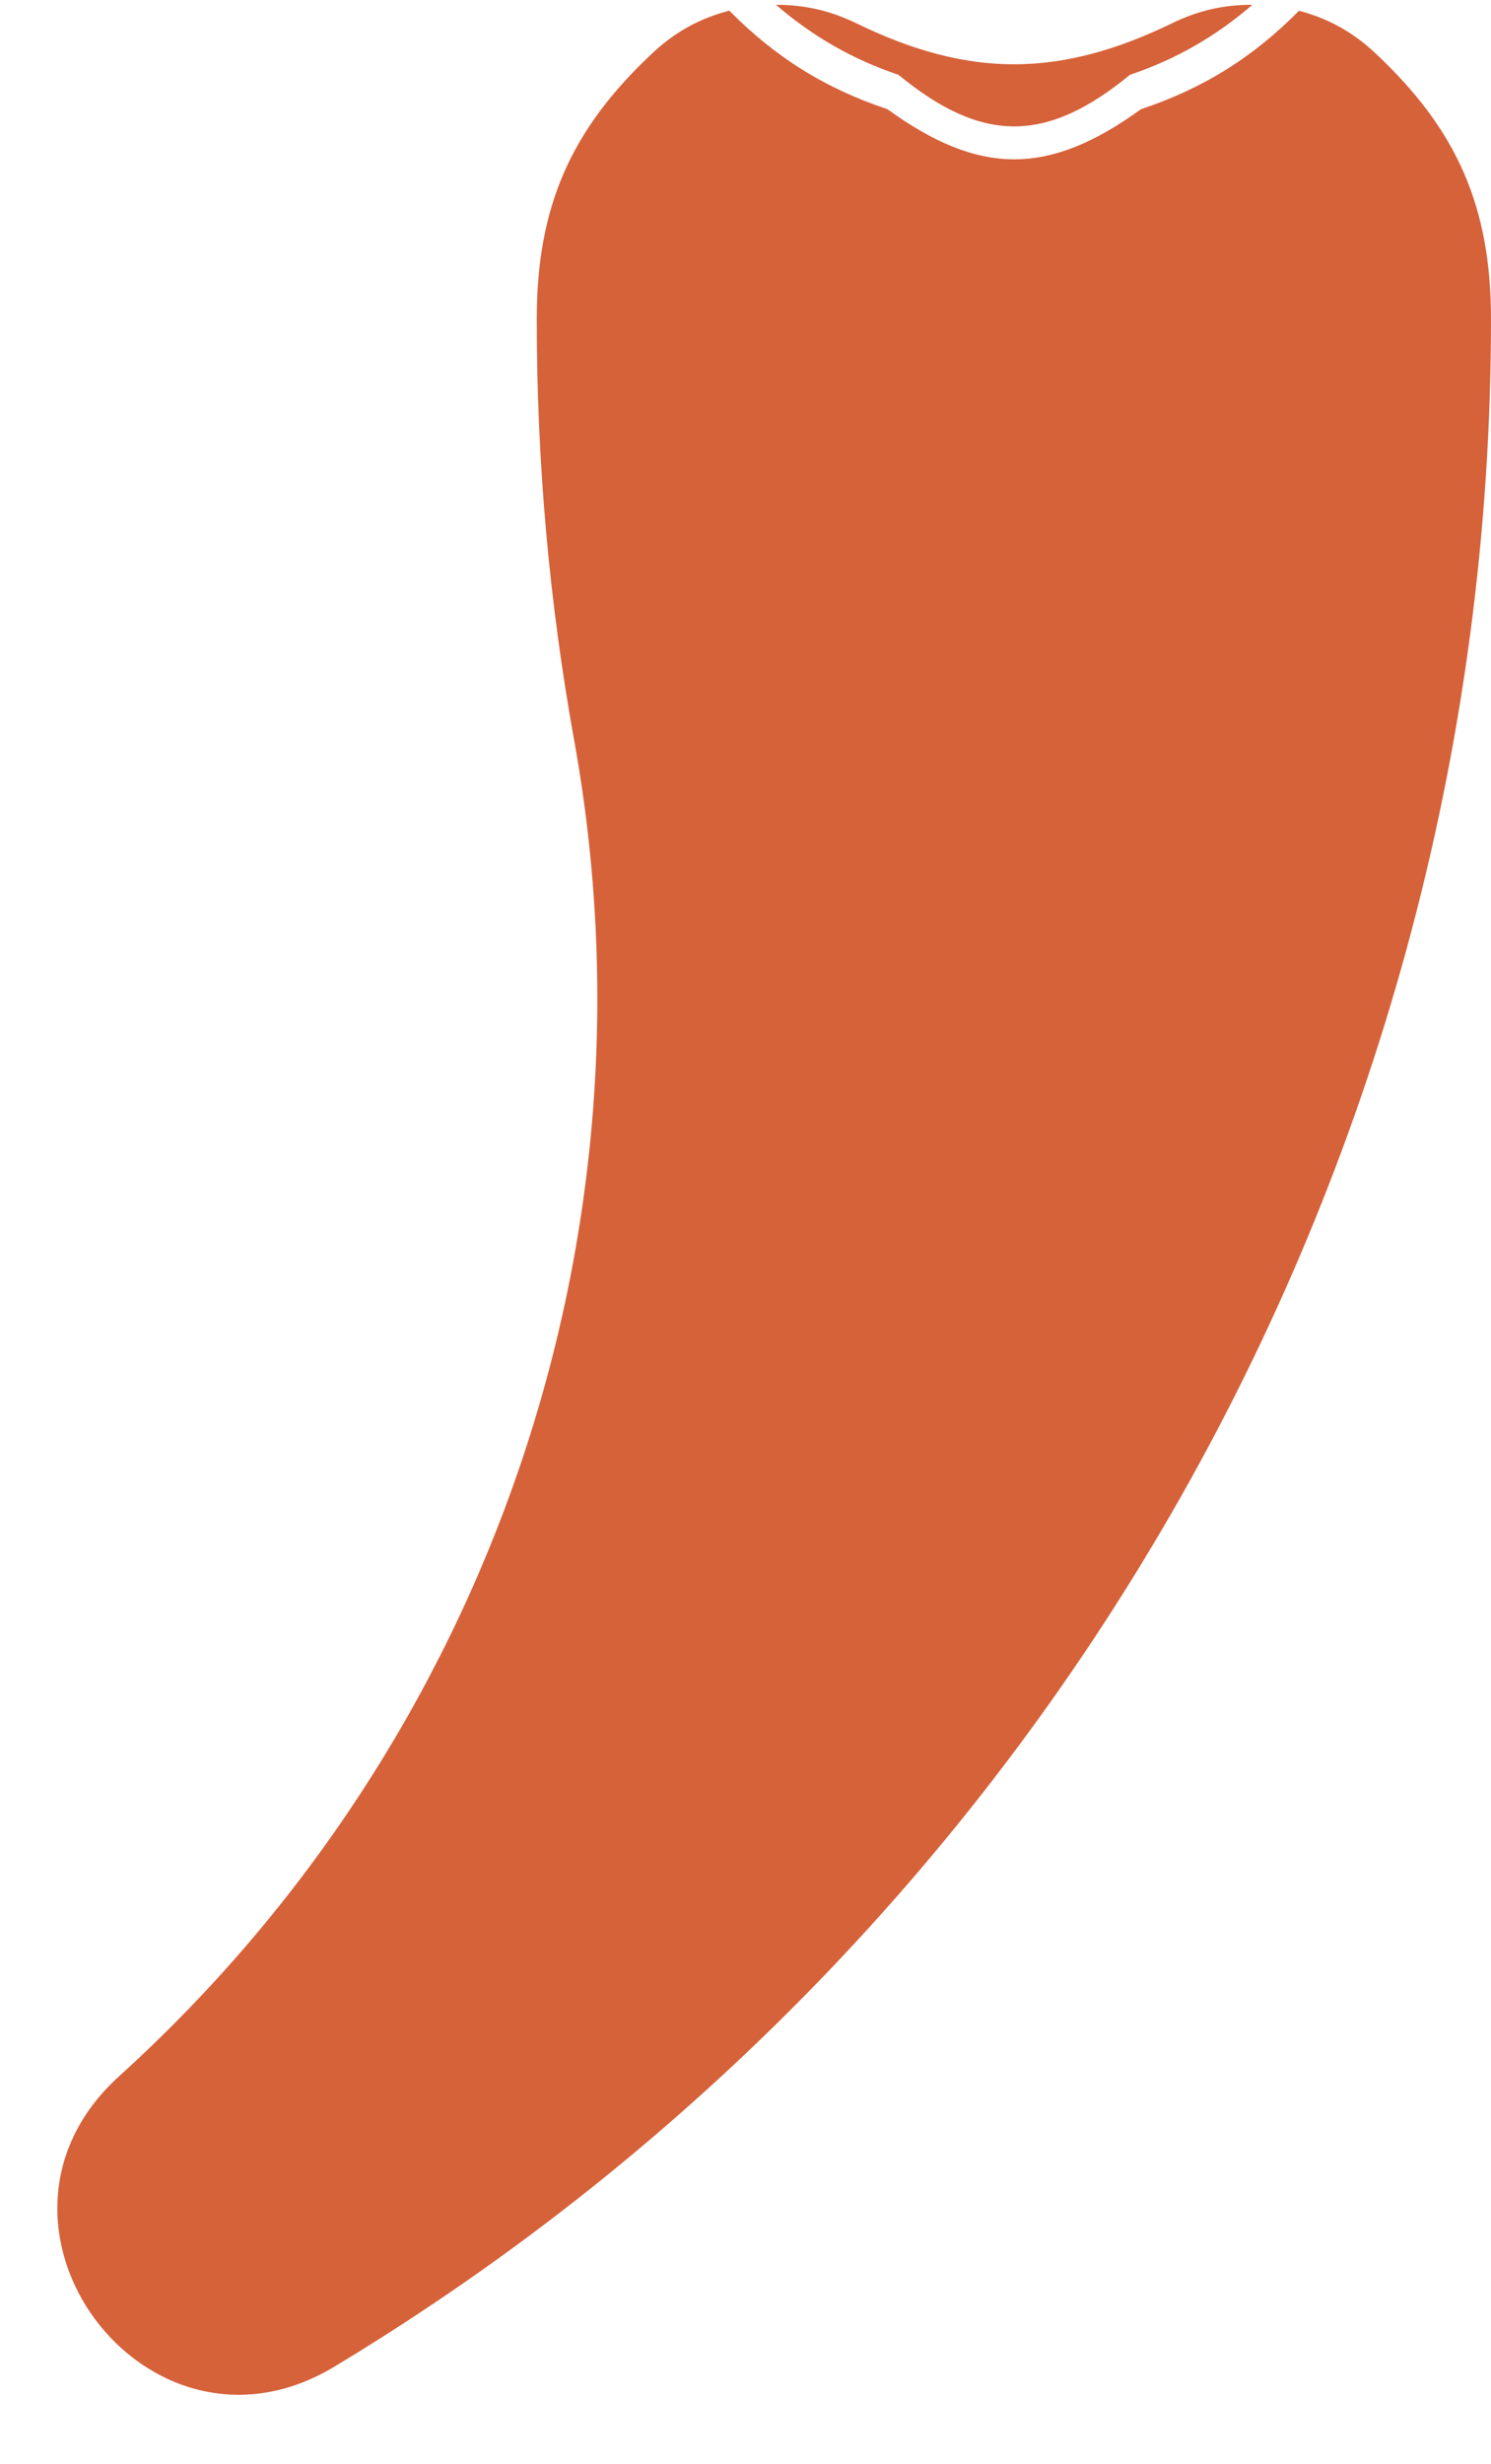<svg width="23" height="38" viewBox="0 0 23 38" fill="none" xmlns="http://www.w3.org/2000/svg">
<g clip-path="url(#clip0_359_143)">
<path d="M19.31 0.074C18.87 0.074 18.48 0.164 18.09 0.354C16.34 1.204 14.94 1.204 13.2 0.354C12.8 0.164 12.42 0.074 11.97 0.074C12.54 0.564 13.15 0.914 13.86 1.154C15.15 2.214 16.14 2.214 17.43 1.154C18.14 0.914 18.75 0.564 19.32 0.074H19.31Z" fill="#D6623A"/>
<path d="M20.03 0.164C20.49 0.284 20.87 0.494 21.22 0.824C22.48 2.004 23 3.194 23 4.924C23 17.844 16.23 29.824 5.16 36.494C2.26 38.244 -0.68 34.294 1.84 32.014C7.57 26.824 10.23 19.044 8.86 11.434C8.47 9.274 8.28 7.124 8.28 4.924C8.28 3.194 8.8 2.004 10.06 0.824C10.41 0.494 10.79 0.284 11.25 0.164C11.96 0.884 12.73 1.364 13.69 1.684C15.11 2.714 16.18 2.714 17.6 1.684C18.56 1.364 19.33 0.884 20.04 0.164H20.03Z" fill="#D6623A"/>
</g>
<defs>
<clipPath id="clip0_359_143">
<rect width="23" height="37" fill="white" transform="translate(0 0.074)"/>
</clipPath>
</defs>
</svg>
